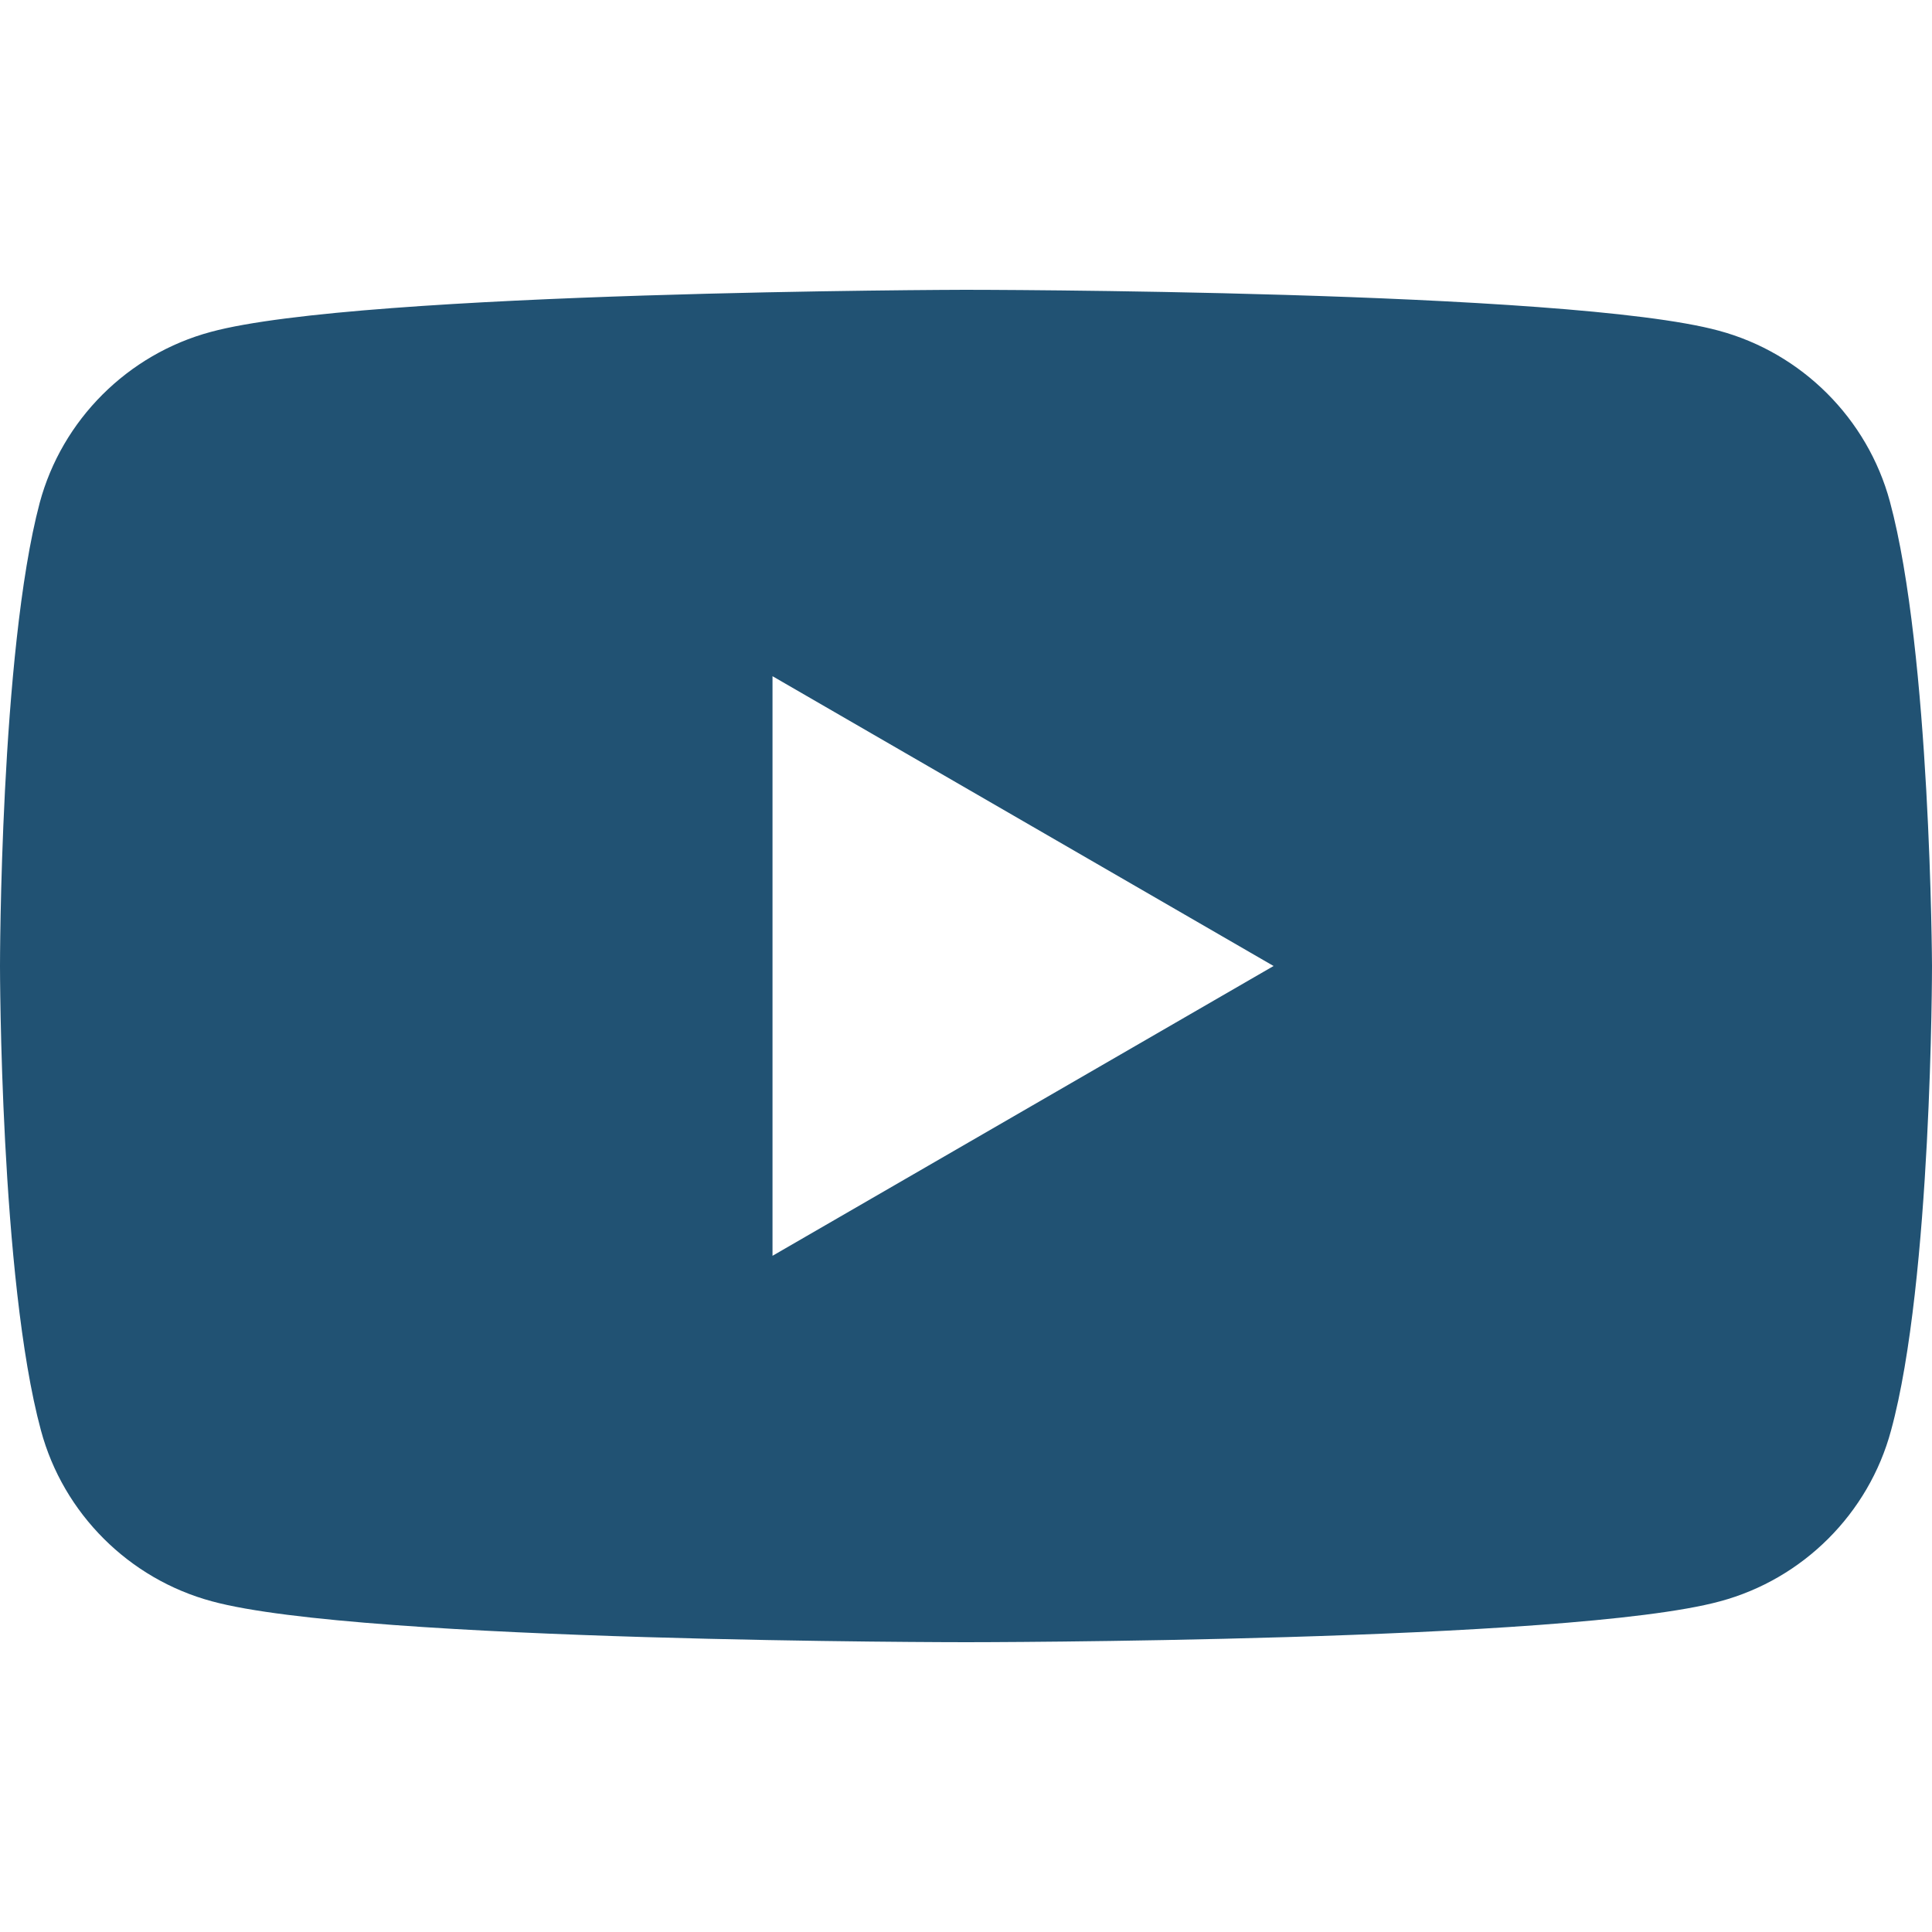 <?xml version="1.0" encoding="UTF-8"?>
<svg xmlns="http://www.w3.org/2000/svg" width="20" height="20" viewBox="0 0 20 20" fill="none">
  <path fill-rule="evenodd" clip-rule="evenodd" d="M17.792 3.423C18.652 3.654 19.332 4.333 19.564 5.192C19.987 6.756 20 10 20 10C20 10 20 13.256 19.576 14.808C19.345 15.667 18.665 16.346 17.805 16.577C16.252 17 10 17 10 17C10 17 3.748 17 2.195 16.577C1.335 16.346 0.655 15.667 0.424 14.808C0 13.244 0 10 0 10C0 10 0 6.756 0.411 5.205C0.642 4.346 1.322 3.667 2.182 3.436C3.736 3.013 9.987 3 9.987 3C9.987 3 16.239 3 17.792 3.423ZM13.184 10L7.997 13V7L13.184 10Z" fill="#215273"></path>
</svg>
